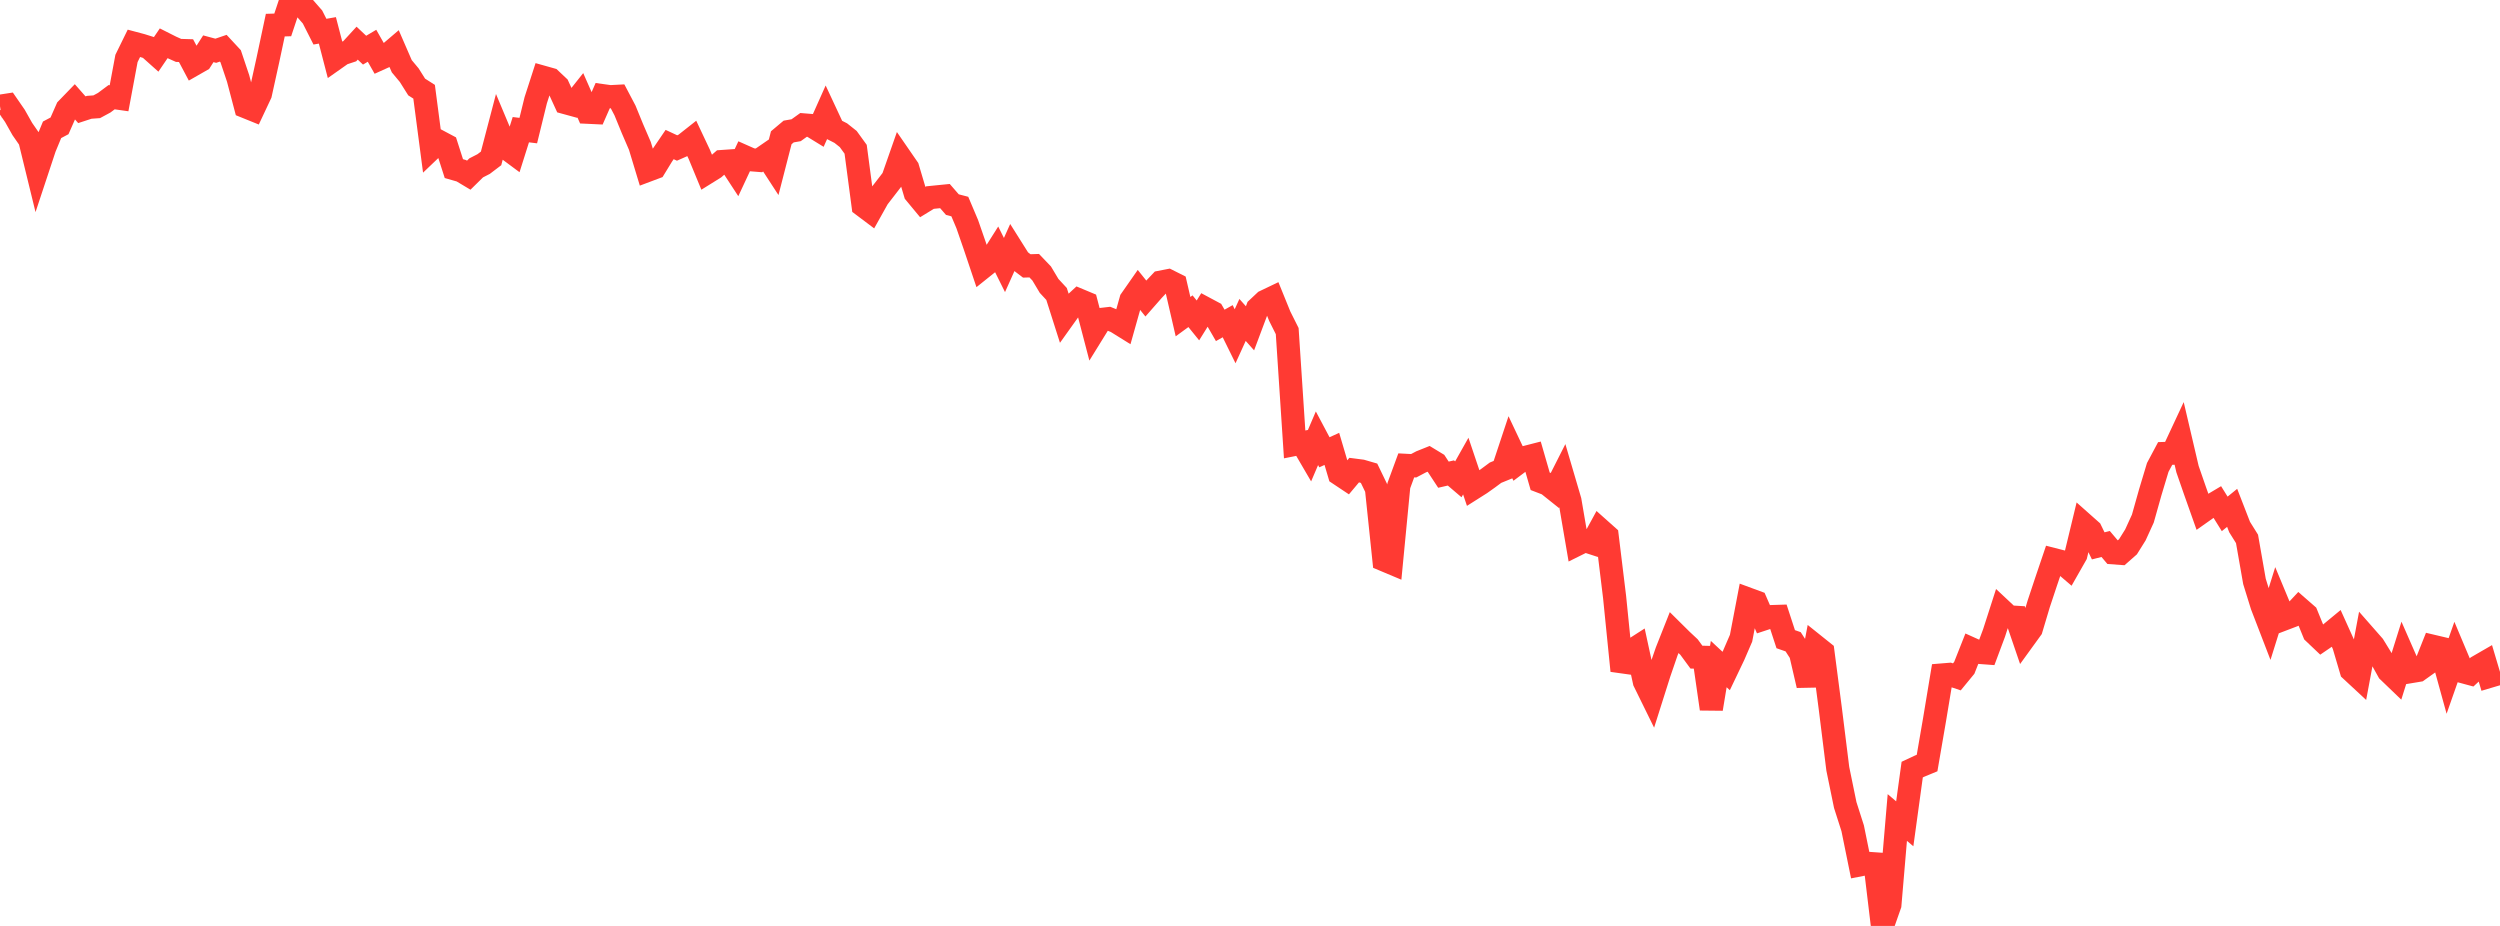 <?xml version="1.0" standalone="no"?>
<!DOCTYPE svg PUBLIC "-//W3C//DTD SVG 1.1//EN" "http://www.w3.org/Graphics/SVG/1.1/DTD/svg11.dtd">

<svg width="135" height="50" viewBox="0 0 135 50" preserveAspectRatio="none" 
  xmlns="http://www.w3.org/2000/svg"
  xmlns:xlink="http://www.w3.org/1999/xlink">


<polyline points="0.0, 5.736 0.402, 5.674 0.804, 6.256 1.205, 6.967 1.607, 7.546 2.009, 9.192 2.411, 7.978 2.812, 7.009 3.214, 6.796 3.616, 5.883 4.018, 5.468 4.42, 5.925 4.821, 5.794 5.223, 5.765 5.625, 5.548 6.027, 5.249 6.429, 5.306 6.83, 3.157 7.232, 2.337 7.634, 2.444 8.036, 2.57 8.438, 2.929 8.839, 2.339 9.241, 2.542 9.643, 2.722 10.045, 2.734 10.446, 3.489 10.848, 3.259 11.25, 2.633 11.652, 2.741 12.054, 2.604 12.455, 3.036 12.857, 4.234 13.259, 5.76 13.661, 5.923 14.062, 5.07 14.464, 3.247 14.866, 1.357 15.268, 1.345 15.67, 0.139 16.071, 0.0 16.473, 0.457 16.875, 0.917 17.277, 1.71 17.679, 1.64 18.08, 3.184 18.482, 2.901 18.884, 2.768 19.286, 2.33 19.688, 2.709 20.089, 2.471 20.491, 3.179 20.893, 2.997 21.295, 2.654 21.696, 3.577 22.098, 4.059 22.5, 4.698 22.902, 4.954 23.304, 8.02 23.705, 7.637 24.107, 7.851 24.509, 9.105 24.911, 9.22 25.312, 9.46 25.714, 9.065 26.116, 8.859 26.518, 8.554 26.92, 7.02 27.321, 7.977 27.723, 8.275 28.125, 7.003 28.527, 7.052 28.929, 5.414 29.33, 4.173 29.732, 4.286 30.134, 4.665 30.536, 5.542 30.938, 5.652 31.339, 5.147 31.741, 6.061 32.143, 6.08 32.545, 5.166 32.946, 5.222 33.348, 5.201 33.75, 5.965 34.152, 6.947 34.554, 7.88 34.955, 9.204 35.357, 9.053 35.759, 8.395 36.161, 7.805 36.562, 7.992 36.964, 7.814 37.366, 7.497 37.768, 8.35 38.17, 9.324 38.571, 9.075 38.973, 8.724 39.375, 8.696 39.777, 9.311 40.179, 8.45 40.58, 8.628 40.982, 8.66 41.384, 8.383 41.786, 9.001 42.188, 7.439 42.589, 7.102 42.991, 7.032 43.393, 6.744 43.795, 6.777 44.196, 7.023 44.598, 6.122 45.0, 6.983 45.402, 7.188 45.804, 7.507 46.205, 8.061 46.607, 11.101 47.009, 11.403 47.411, 10.684 47.812, 10.166 48.214, 9.644 48.616, 8.496 49.018, 9.079 49.42, 10.431 49.821, 10.915 50.223, 10.669 50.625, 10.628 51.027, 10.588 51.429, 11.05 51.83, 11.154 52.232, 12.104 52.634, 13.264 53.036, 14.46 53.438, 14.138 53.839, 13.504 54.241, 14.312 54.643, 13.416 55.045, 14.055 55.446, 14.36 55.848, 14.347 56.25, 14.767 56.652, 15.439 57.054, 15.873 57.455, 17.133 57.857, 16.57 58.259, 16.198 58.661, 16.366 59.062, 17.901 59.464, 17.251 59.866, 17.205 60.268, 17.368 60.67, 17.618 61.071, 16.194 61.473, 15.618 61.875, 16.119 62.277, 15.661 62.679, 15.236 63.08, 15.158 63.482, 15.36 63.884, 17.099 64.286, 16.806 64.688, 17.303 65.089, 16.659 65.491, 16.874 65.893, 17.571 66.295, 17.345 66.696, 18.158 67.098, 17.276 67.5, 17.729 67.902, 16.657 68.304, 16.279 68.705, 16.087 69.107, 17.076 69.509, 17.879 69.911, 23.998 70.312, 23.918 70.714, 24.607 71.116, 23.666 71.518, 24.423 71.92, 24.24 72.321, 25.597 72.723, 25.865 73.125, 25.386 73.527, 25.438 73.929, 25.555 74.33, 26.386 74.732, 30.23 75.134, 30.399 75.536, 26.225 75.938, 25.13 76.339, 25.151 76.741, 24.939 77.143, 24.778 77.545, 25.022 77.946, 25.633 78.348, 25.54 78.75, 25.883 79.152, 25.169 79.554, 26.363 79.955, 26.109 80.357, 25.823 80.759, 25.525 81.161, 25.361 81.562, 24.153 81.964, 25.003 82.366, 24.702 82.768, 24.599 83.17, 25.99 83.571, 26.144 83.973, 26.465 84.375, 25.671 84.777, 27.039 85.179, 29.389 85.58, 29.19 85.982, 29.321 86.384, 28.584 86.786, 28.942 87.188, 32.241 87.589, 36.219 87.991, 35.208 88.393, 34.95 88.795, 36.805 89.196, 37.621 89.598, 36.351 90.0, 35.18 90.402, 34.165 90.804, 34.563 91.205, 34.938 91.607, 35.485 92.009, 35.495 92.411, 38.28 92.812, 35.86 93.214, 36.234 93.616, 35.392 94.018, 34.462 94.42, 32.358 94.821, 32.506 95.223, 33.43 95.625, 33.298 96.027, 33.285 96.429, 34.516 96.83, 34.656 97.232, 35.279 97.634, 37.01 98.036, 34.885 98.438, 35.207 98.839, 38.285 99.241, 41.513 99.643, 43.472 100.045, 44.728 100.446, 46.699 100.848, 46.62 101.25, 46.648 101.652, 50.0 102.054, 48.856 102.455, 44.145 102.857, 44.486 103.259, 41.558 103.661, 41.37 104.062, 41.204 104.464, 38.871 104.866, 36.449 105.268, 36.416 105.67, 36.551 106.071, 36.063 106.473, 35.047 106.875, 35.228 107.277, 35.258 107.679, 34.182 108.08, 32.936 108.482, 33.312 108.884, 33.336 109.286, 34.513 109.688, 33.958 110.089, 32.615 110.491, 31.405 110.893, 30.217 111.295, 30.32 111.696, 30.663 112.098, 29.956 112.5, 28.291 112.902, 28.648 113.304, 29.477 113.705, 29.375 114.107, 29.85 114.509, 29.88 114.911, 29.526 115.312, 28.884 115.714, 28.004 116.116, 26.576 116.518, 25.241 116.92, 24.487 117.321, 24.474 117.723, 23.613 118.125, 25.331 118.527, 26.491 118.929, 27.626 119.33, 27.343 119.732, 27.104 120.134, 27.75 120.536, 27.423 120.938, 28.459 121.339, 29.101 121.741, 31.395 122.143, 32.692 122.545, 33.736 122.946, 32.453 123.348, 33.419 123.75, 33.266 124.152, 32.835 124.554, 33.186 124.955, 34.169 125.357, 34.551 125.759, 34.276 126.161, 33.944 126.562, 34.832 126.964, 36.194 127.366, 36.567 127.768, 34.411 128.17, 34.869 128.571, 35.522 128.973, 36.246 129.375, 36.632 129.777, 35.35 130.179, 36.267 130.58, 36.2 130.982, 35.914 131.384, 34.903 131.786, 34.998 132.188, 36.454 132.589, 35.313 132.991, 36.269 133.393, 36.378 133.795, 36.005 134.196, 35.773 134.598, 37.124" fill="none" stroke="#ff3a33" stroke-width="1.25"/>

</svg>